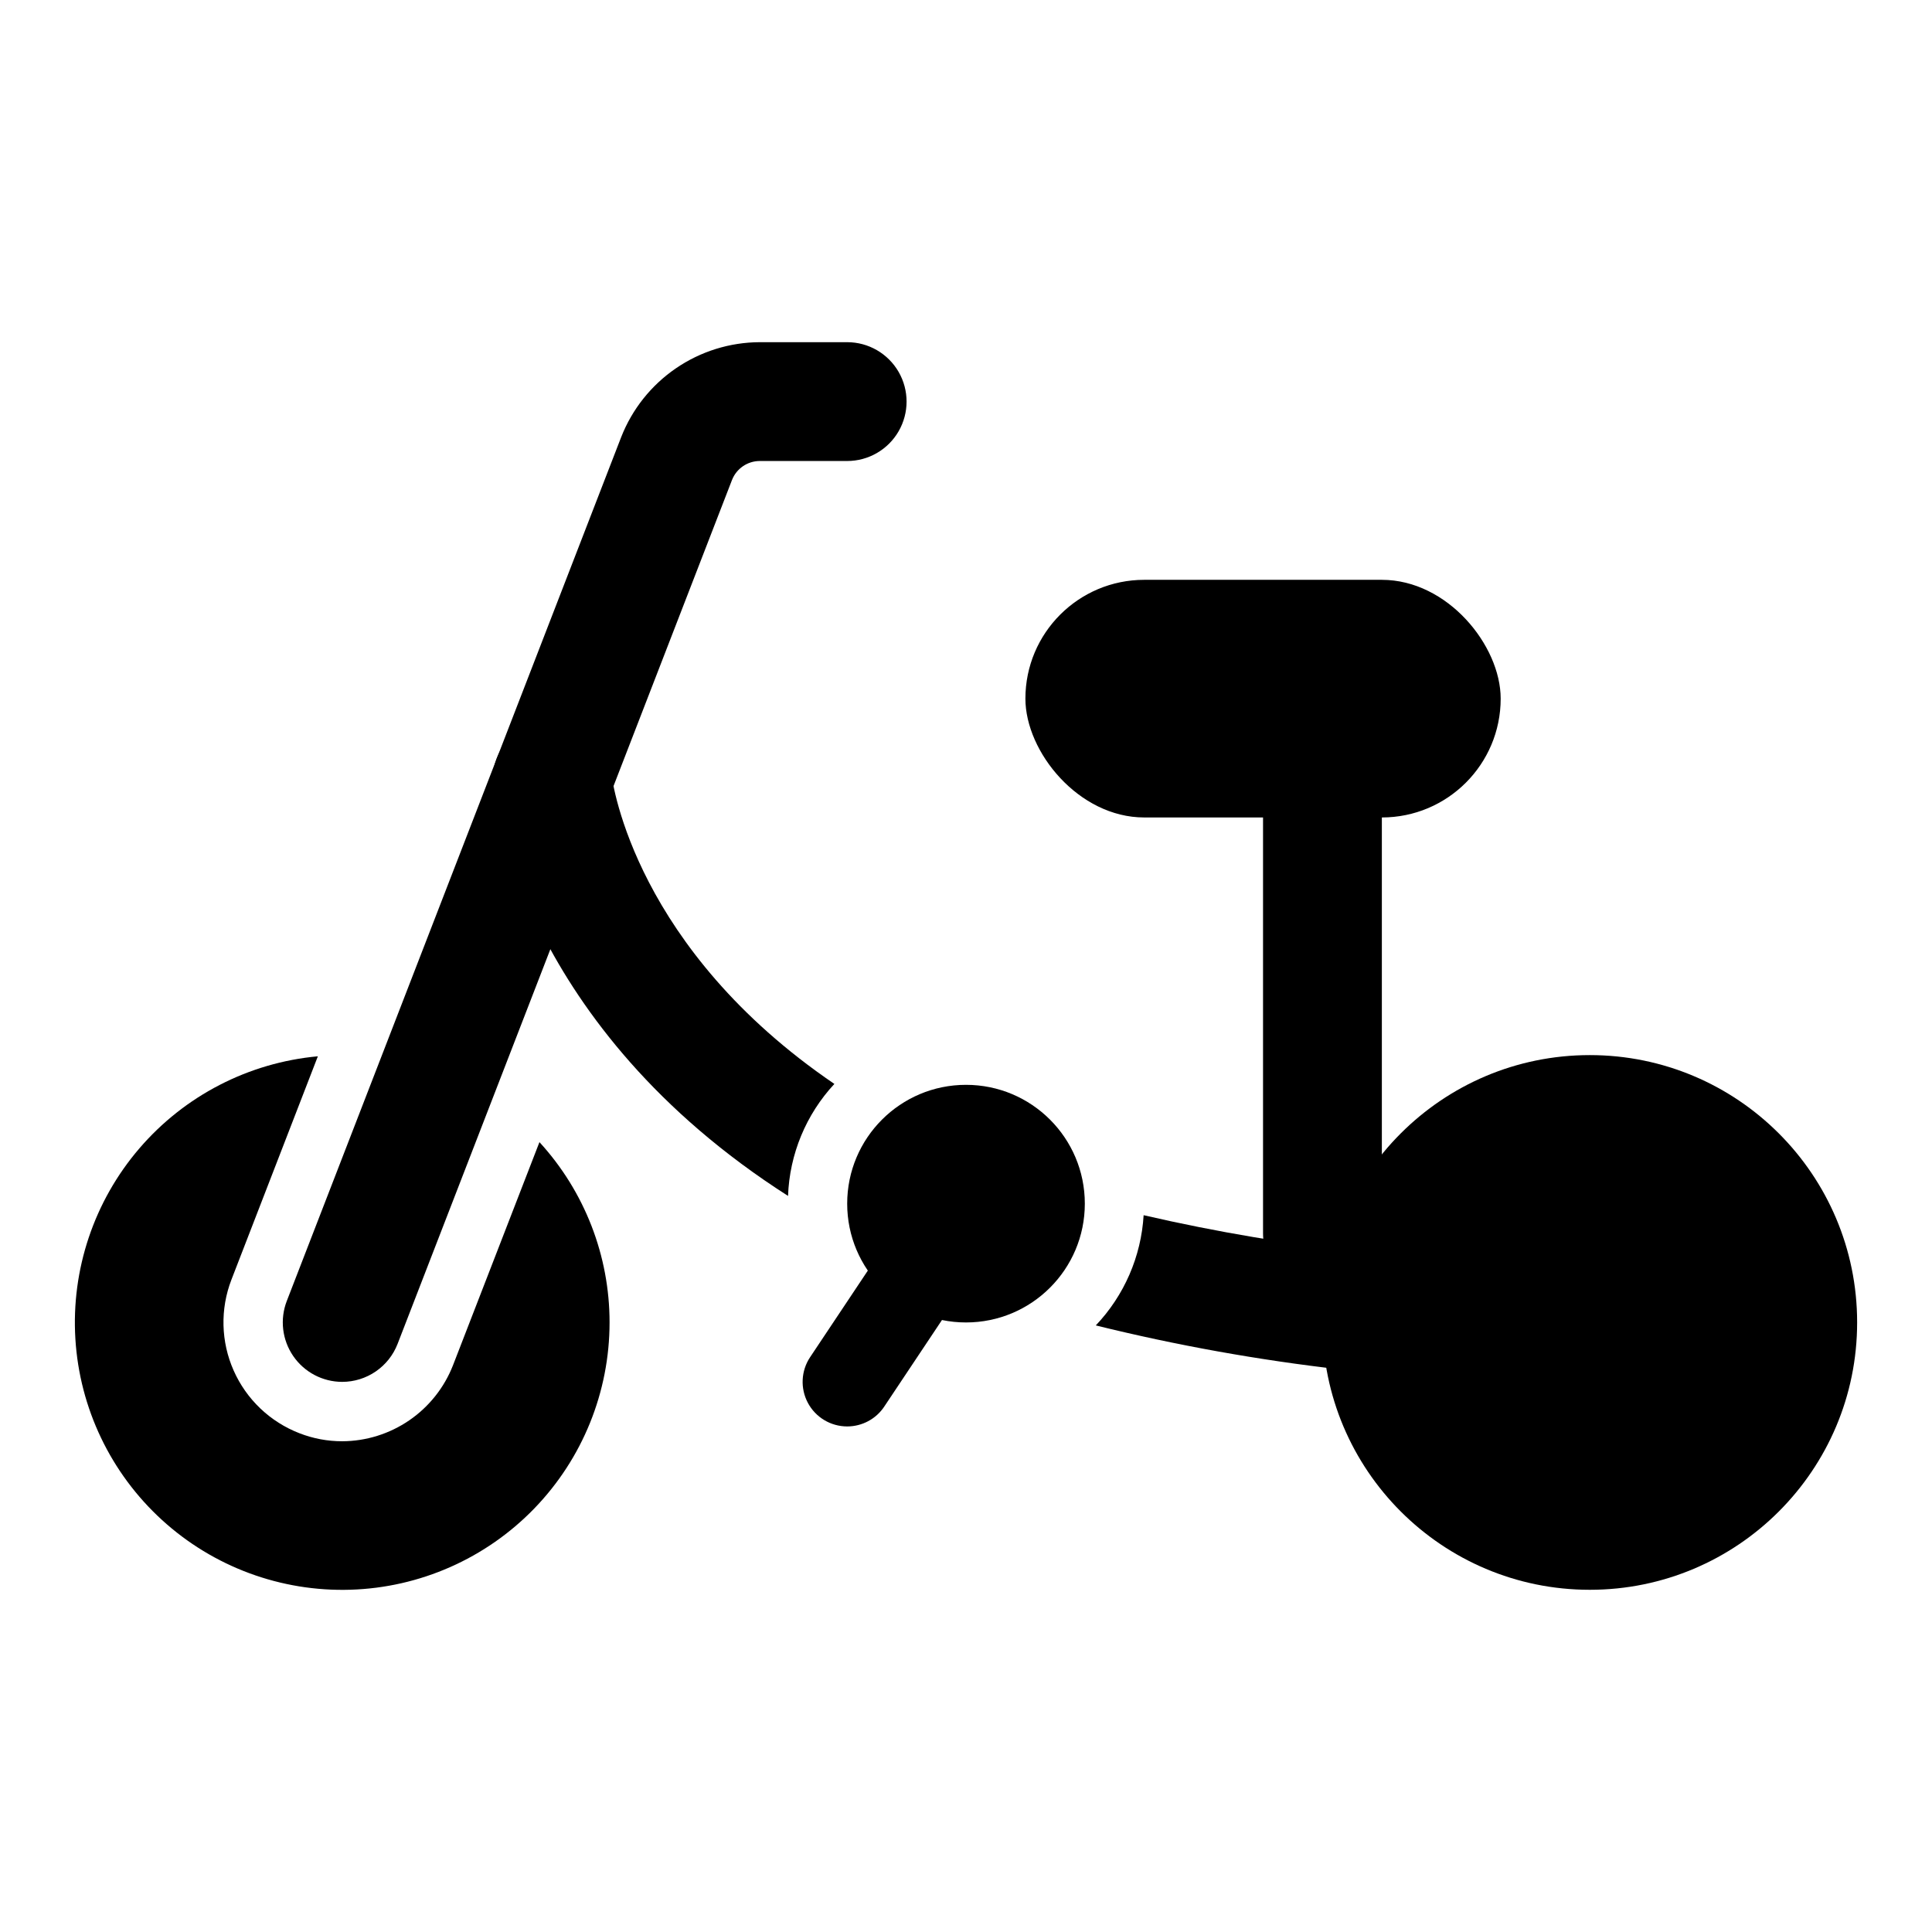 <?xml version="1.0" encoding="UTF-8"?>
<!-- Uploaded to: ICON Repo, www.iconrepo.com, Generator: ICON Repo Mixer Tools -->
<svg fill="#000000" width="800px" height="800px" version="1.1" viewBox="144 144 512 512" xmlns="http://www.w3.org/2000/svg">
 <g>
  <path d="m305.54 494.46c0.004 18.422-7.164 36.117-19.984 49.34-12.82 13.223-30.289 20.934-48.695 21.496-18.41 0.566-36.316-6.062-49.922-18.477-13.605-12.414-21.844-29.641-22.965-48.023s4.961-36.484 16.957-50.457c11.996-13.977 28.965-22.73 47.305-24.41l-22.906 59.199c-3.004 7.785-2.793 16.449 0.59 24.078 3.379 7.633 9.652 13.609 17.438 16.617 3.613 1.41 7.457 2.129 11.336 2.125 6.348-0.027 12.543-1.965 17.781-5.559 5.234-3.594 9.27-8.676 11.578-14.594l22.906-59.117h0.004c11.953 13.043 18.582 30.094 18.578 47.781z"/>
  <path d="m636.16 494.46c0 39.129-31.723 70.852-70.848 70.852-39.129 0-70.852-31.723-70.852-70.852 0-39.125 31.723-70.848 70.852-70.848 39.125 0 70.848 31.723 70.848 70.848"/>
  <path d="m234.68 510.21c-5.191-0.008-10.047-2.57-12.98-6.856-2.934-4.281-3.57-9.734-1.699-14.578l88.621-228.94c2.894-7.387 7.941-13.734 14.488-18.219 6.543-4.484 14.285-6.902 22.219-6.934h23.18c5.625 0 10.82 3 13.633 7.871s2.812 10.871 0 15.742c-2.812 4.871-8.008 7.875-13.633 7.875h-23.18c-3.246 0.012-6.156 2.004-7.34 5.027l-88.621 228.94c-1.148 2.965-3.164 5.512-5.785 7.309-2.621 1.797-5.727 2.762-8.902 2.762z"/>
  <path d="m365.12 431.25c-7.523 8.098-11.883 18.633-12.281 29.68-70.219-44.871-77.695-104.62-78.168-108.63v-0.004c-0.605-5.594 1.824-11.09 6.367-14.41 4.543-3.324 10.516-3.969 15.664-1.695 5.148 2.277 8.695 7.125 9.301 12.723 0.391 3.227 6.609 46.602 59.117 82.34z"/>
  <path d="m581.05 494.46c-0.012 4.172-1.676 8.172-4.625 11.121-2.949 2.949-6.945 4.613-11.117 4.625-44.098 0.637-88.098-4.387-130.91-14.957 7.539-7.938 12.027-18.281 12.676-29.207 38.762 8.938 78.461 13.195 118.24 12.676 4.172 0.012 8.168 1.676 11.117 4.625 2.949 2.949 4.613 6.945 4.625 11.117z"/>
  <path d="m494.46 486.59c-4.172 0-8.18-1.656-11.129-4.609-2.953-2.953-4.613-6.957-4.613-11.133v-110.21c0-5.625 3-10.82 7.871-13.633s10.875-2.812 15.746 0c4.871 2.812 7.871 8.008 7.871 13.633v110.21c0 4.176-1.66 8.18-4.613 11.133-2.949 2.953-6.957 4.609-11.133 4.609z"/>
  <path d="m447.23 297.66h62.977c17.391 0 31.488 17.391 31.488 31.488 0 17.391-14.098 31.488-31.488 31.488h-62.977c-17.391 0-31.488-17.391-31.488-31.488 0-17.391 14.098-31.488 31.488-31.488z"/>
  <path d="m431.49 462.98c0 17.387-14.098 31.484-31.488 31.484s-31.488-14.098-31.488-31.484c0-17.391 14.098-31.488 31.488-31.488s31.488 14.098 31.488 31.488"/>
  <path d="m368.5 522.02c-4.356-0.004-8.352-2.402-10.402-6.242-2.051-3.84-1.824-8.496 0.59-12.117l31.488-47.23c3.633-5.379 10.93-6.812 16.328-3.211 5.402 3.602 6.883 10.887 3.32 16.309l-31.488 47.23v0.004c-2.191 3.289-5.883 5.262-9.836 5.258z"/>
 </g>
</svg>